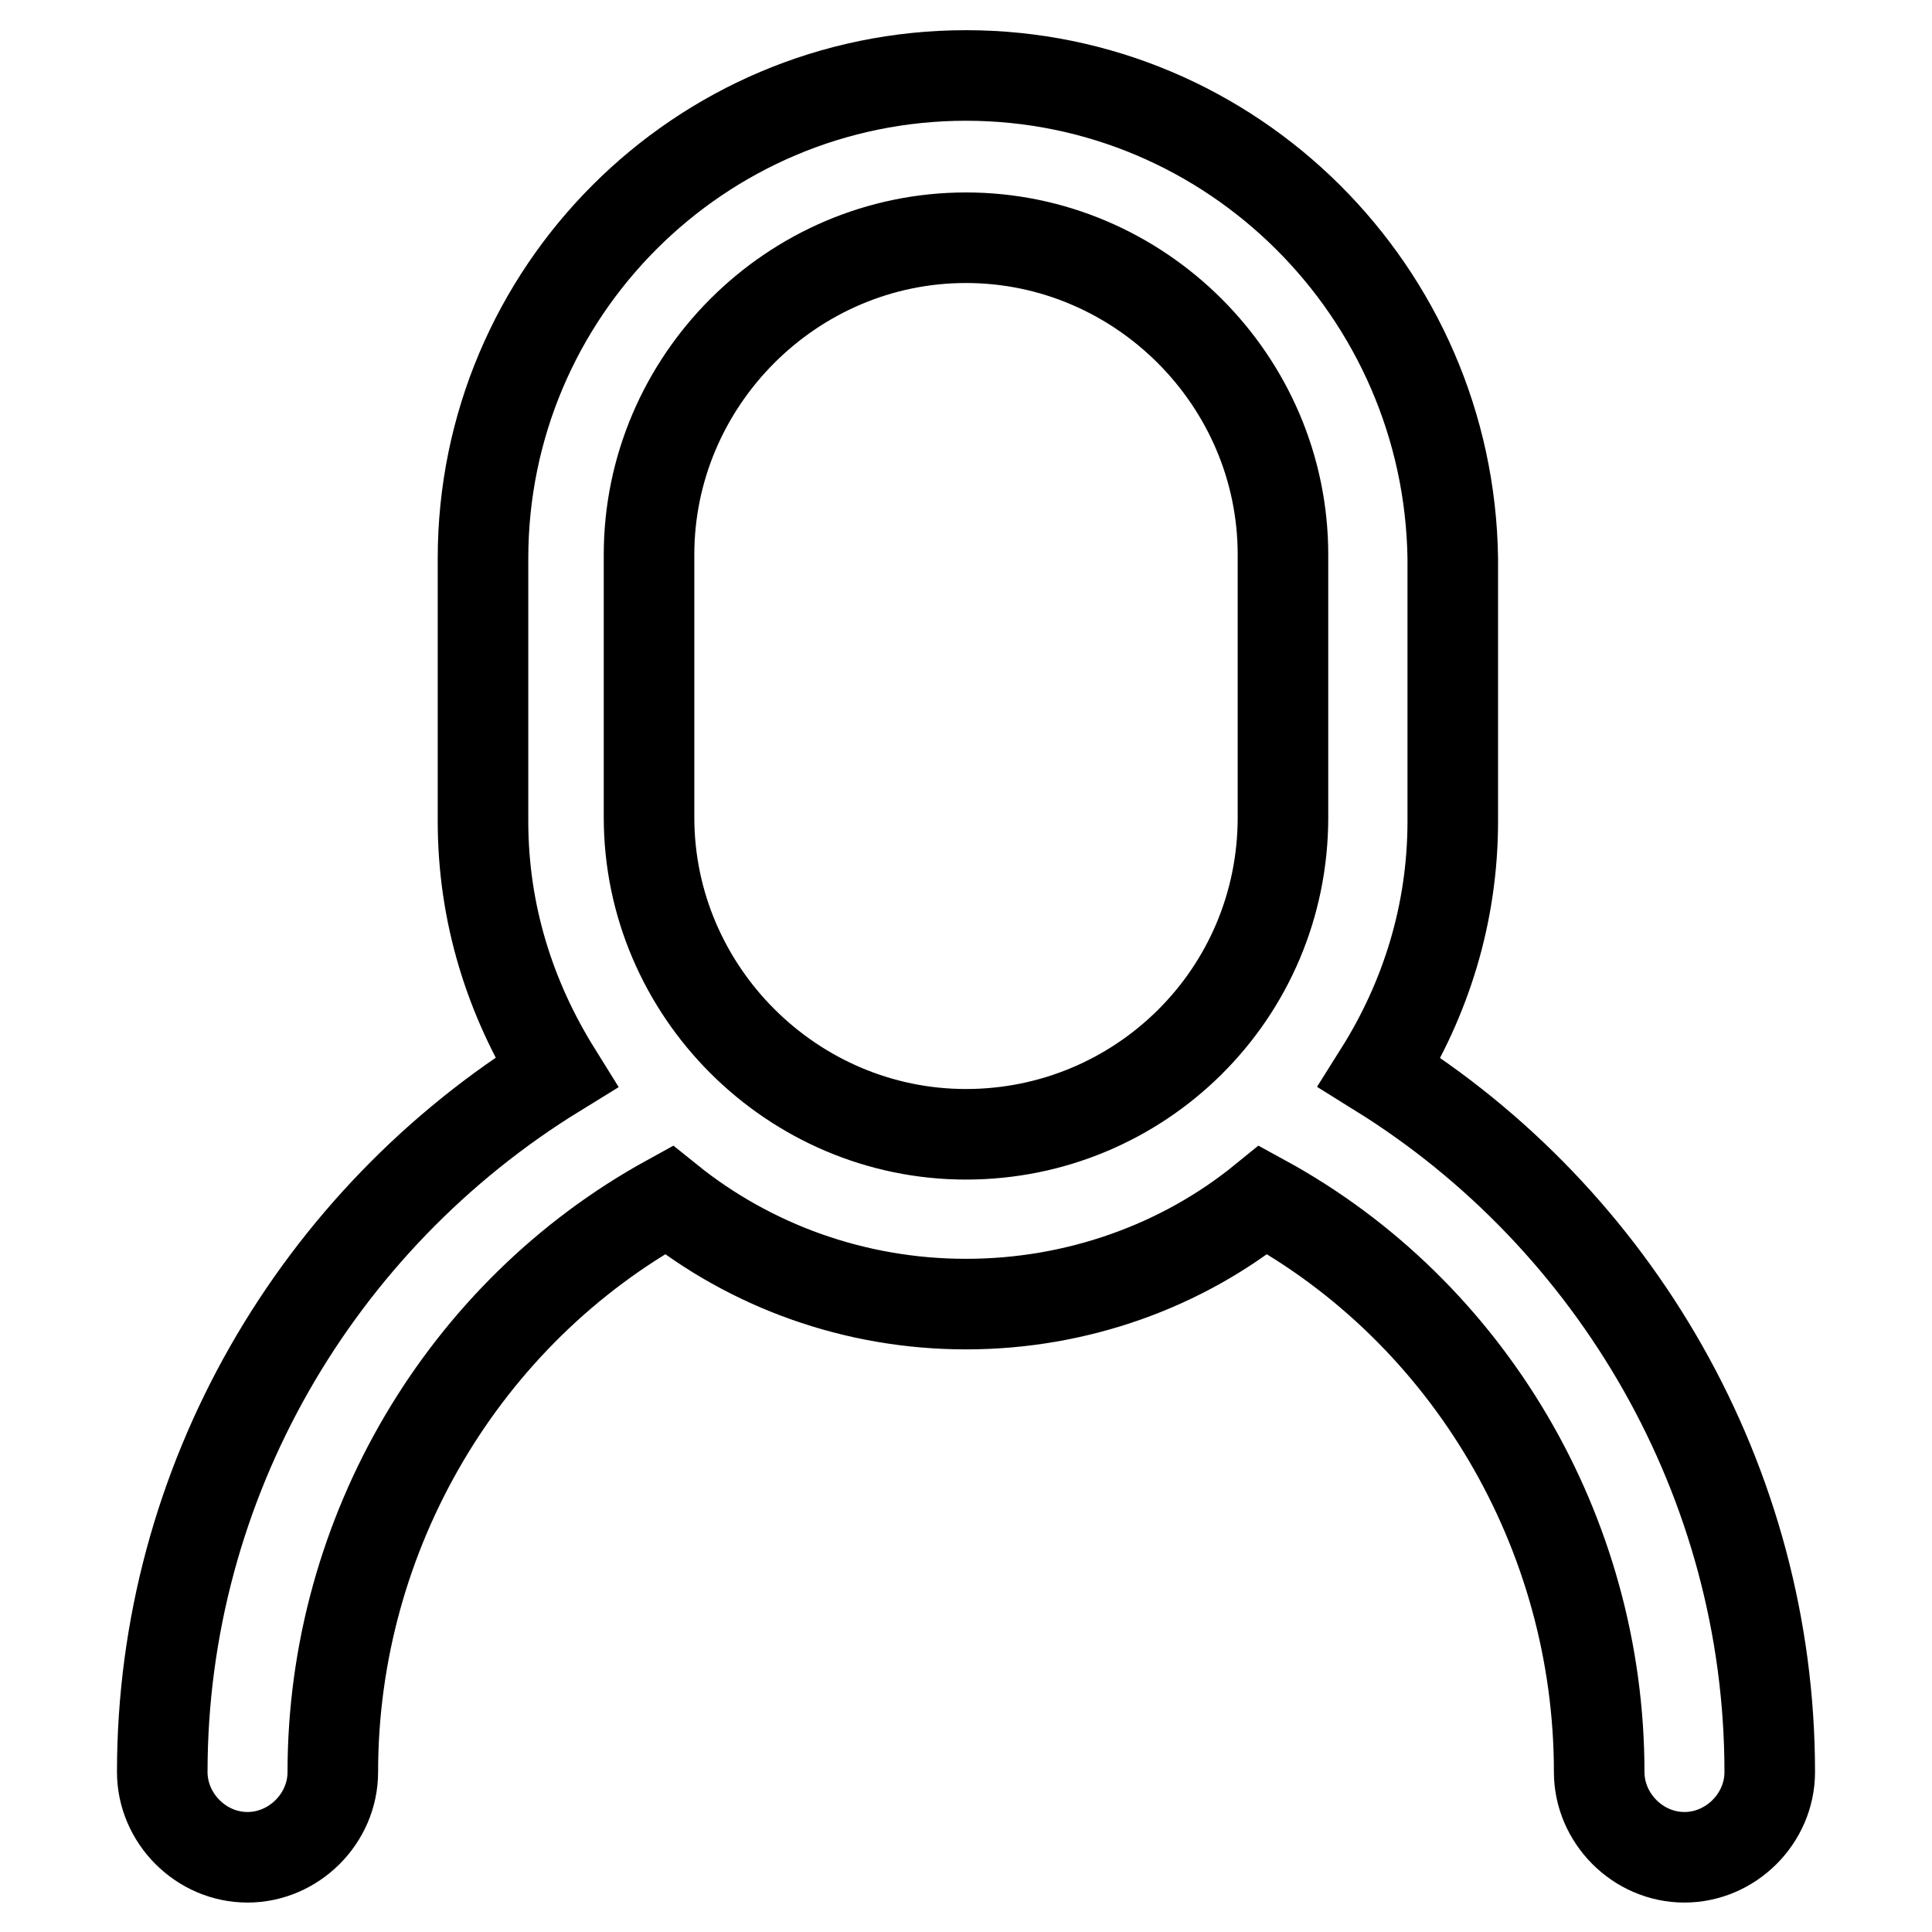 <?xml version="1.0" encoding="utf-8"?>
<!-- Svg Vector Icons : http://www.onlinewebfonts.com/icon -->
<!DOCTYPE svg PUBLIC "-//W3C//DTD SVG 1.1//EN" "http://www.w3.org/Graphics/SVG/1.1/DTD/svg11.dtd">
<svg version="1.1" xmlns="http://www.w3.org/2000/svg" xmlns:xlink="http://www.w3.org/1999/xlink" x="0px" y="0px" viewBox="0 0 256 256" enable-background="new 0 0 256 256" xml:space="preserve">
<g> <path stroke-width="12" fill-opacity="0" stroke="#000000"  d="M182.8,142.1c6.1-9.7,9.7-21,9.7-33.3V74C192,38.7,163.3,10,128,10c-35.3,0-64,28.7-64,64v34.8 c0,12.3,3.6,23.5,9.7,33.3c-31.7,19.5-52.2,54.3-52.2,92.7c0,6.1,5.1,11.3,11.3,11.3c6.1,0,11.3-5.1,11.3-11.3 c0-31.7,17.4-60.9,44.5-75.8c10.8,8.7,24.6,13.8,39.4,13.8s28.7-5.1,39.4-13.8c27.1,14.8,44.5,44,44.5,75.8 c0,6.1,5.1,11.3,11.3,11.3c6.1,0,11.3-5.1,11.3-11.3C234.5,196.3,214,161.5,182.8,142.1z M128,150.3c-23,0-42-18.9-42-42V73.5 c0-23,18.9-42,42-42c23,0,42,18.9,42,42v34.8C170,131.8,151,150.3,128,150.3z"/></g>
</svg>